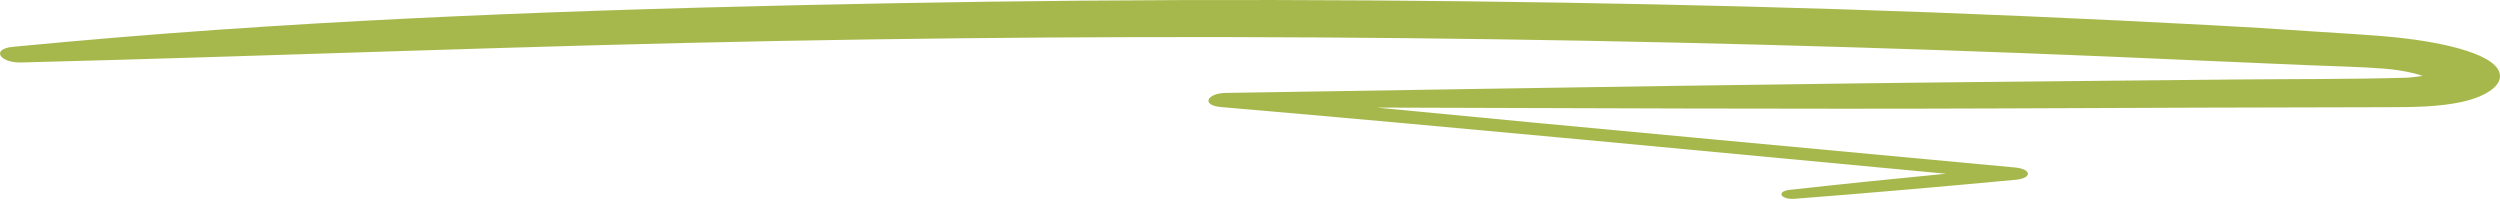 <svg width="388" height="31" viewBox="0 0 388 31" fill="none" xmlns="http://www.w3.org/2000/svg">
<path d="M372.538 5.878C367.986 5.376 363.185 5.178 358.544 4.851C353.446 4.49 348.344 4.182 343.213 3.911C333.522 3.395 323.811 2.924 314.091 2.502C295.028 1.674 275.932 1.083 256.789 0.68C217.443 -0.146 178.013 -0.237 138.653 0.502C98.512 1.256 58.141 2.512 18.696 5.771C13.109 6.233 7.56 6.733 2.015 7.264C-1.464 7.595 -0.047 9.781 3.295 9.696C42.678 8.694 81.972 7.08 121.398 6.345C158.291 5.655 195.278 5.558 232.19 6.095C268.617 6.624 305.068 7.737 341.297 9.39C346.96 9.648 352.627 9.878 358.299 10.122C362.201 10.291 366.254 10.351 370.109 10.659C371.601 10.779 373.098 11.018 374.425 11.328C374.995 11.46 375.512 11.607 376.011 11.787C375.282 11.863 374.274 12.037 373.521 12.059C364.672 12.32 355.701 12.25 346.838 12.338C336.671 12.437 326.513 12.545 316.346 12.638C278.926 12.975 241.543 13.607 204.141 14.2C199.51 14.274 194.883 14.357 190.256 14.421C187.3 14.46 186.354 16.346 189.517 16.617C227.121 19.848 264.546 23.46 302.018 26.962C293.903 27.749 285.821 28.569 277.768 29.463C275.612 29.703 276.351 31.017 278.544 30.85C290.02 29.966 301.392 28.965 312.783 27.906C315.466 27.658 315.324 26.238 312.721 25.993C279.697 22.89 246.593 19.896 213.621 16.695C245.817 16.778 278.008 16.958 310.213 16.828C330.302 16.745 350.401 16.663 370.495 16.636C374.458 16.631 378.539 16.601 382.116 15.809C385.618 15.032 388.005 13.485 388 11.839C388 8.492 379.33 6.628 372.538 5.878Z" fill="#A6B84B"/>
</svg>

